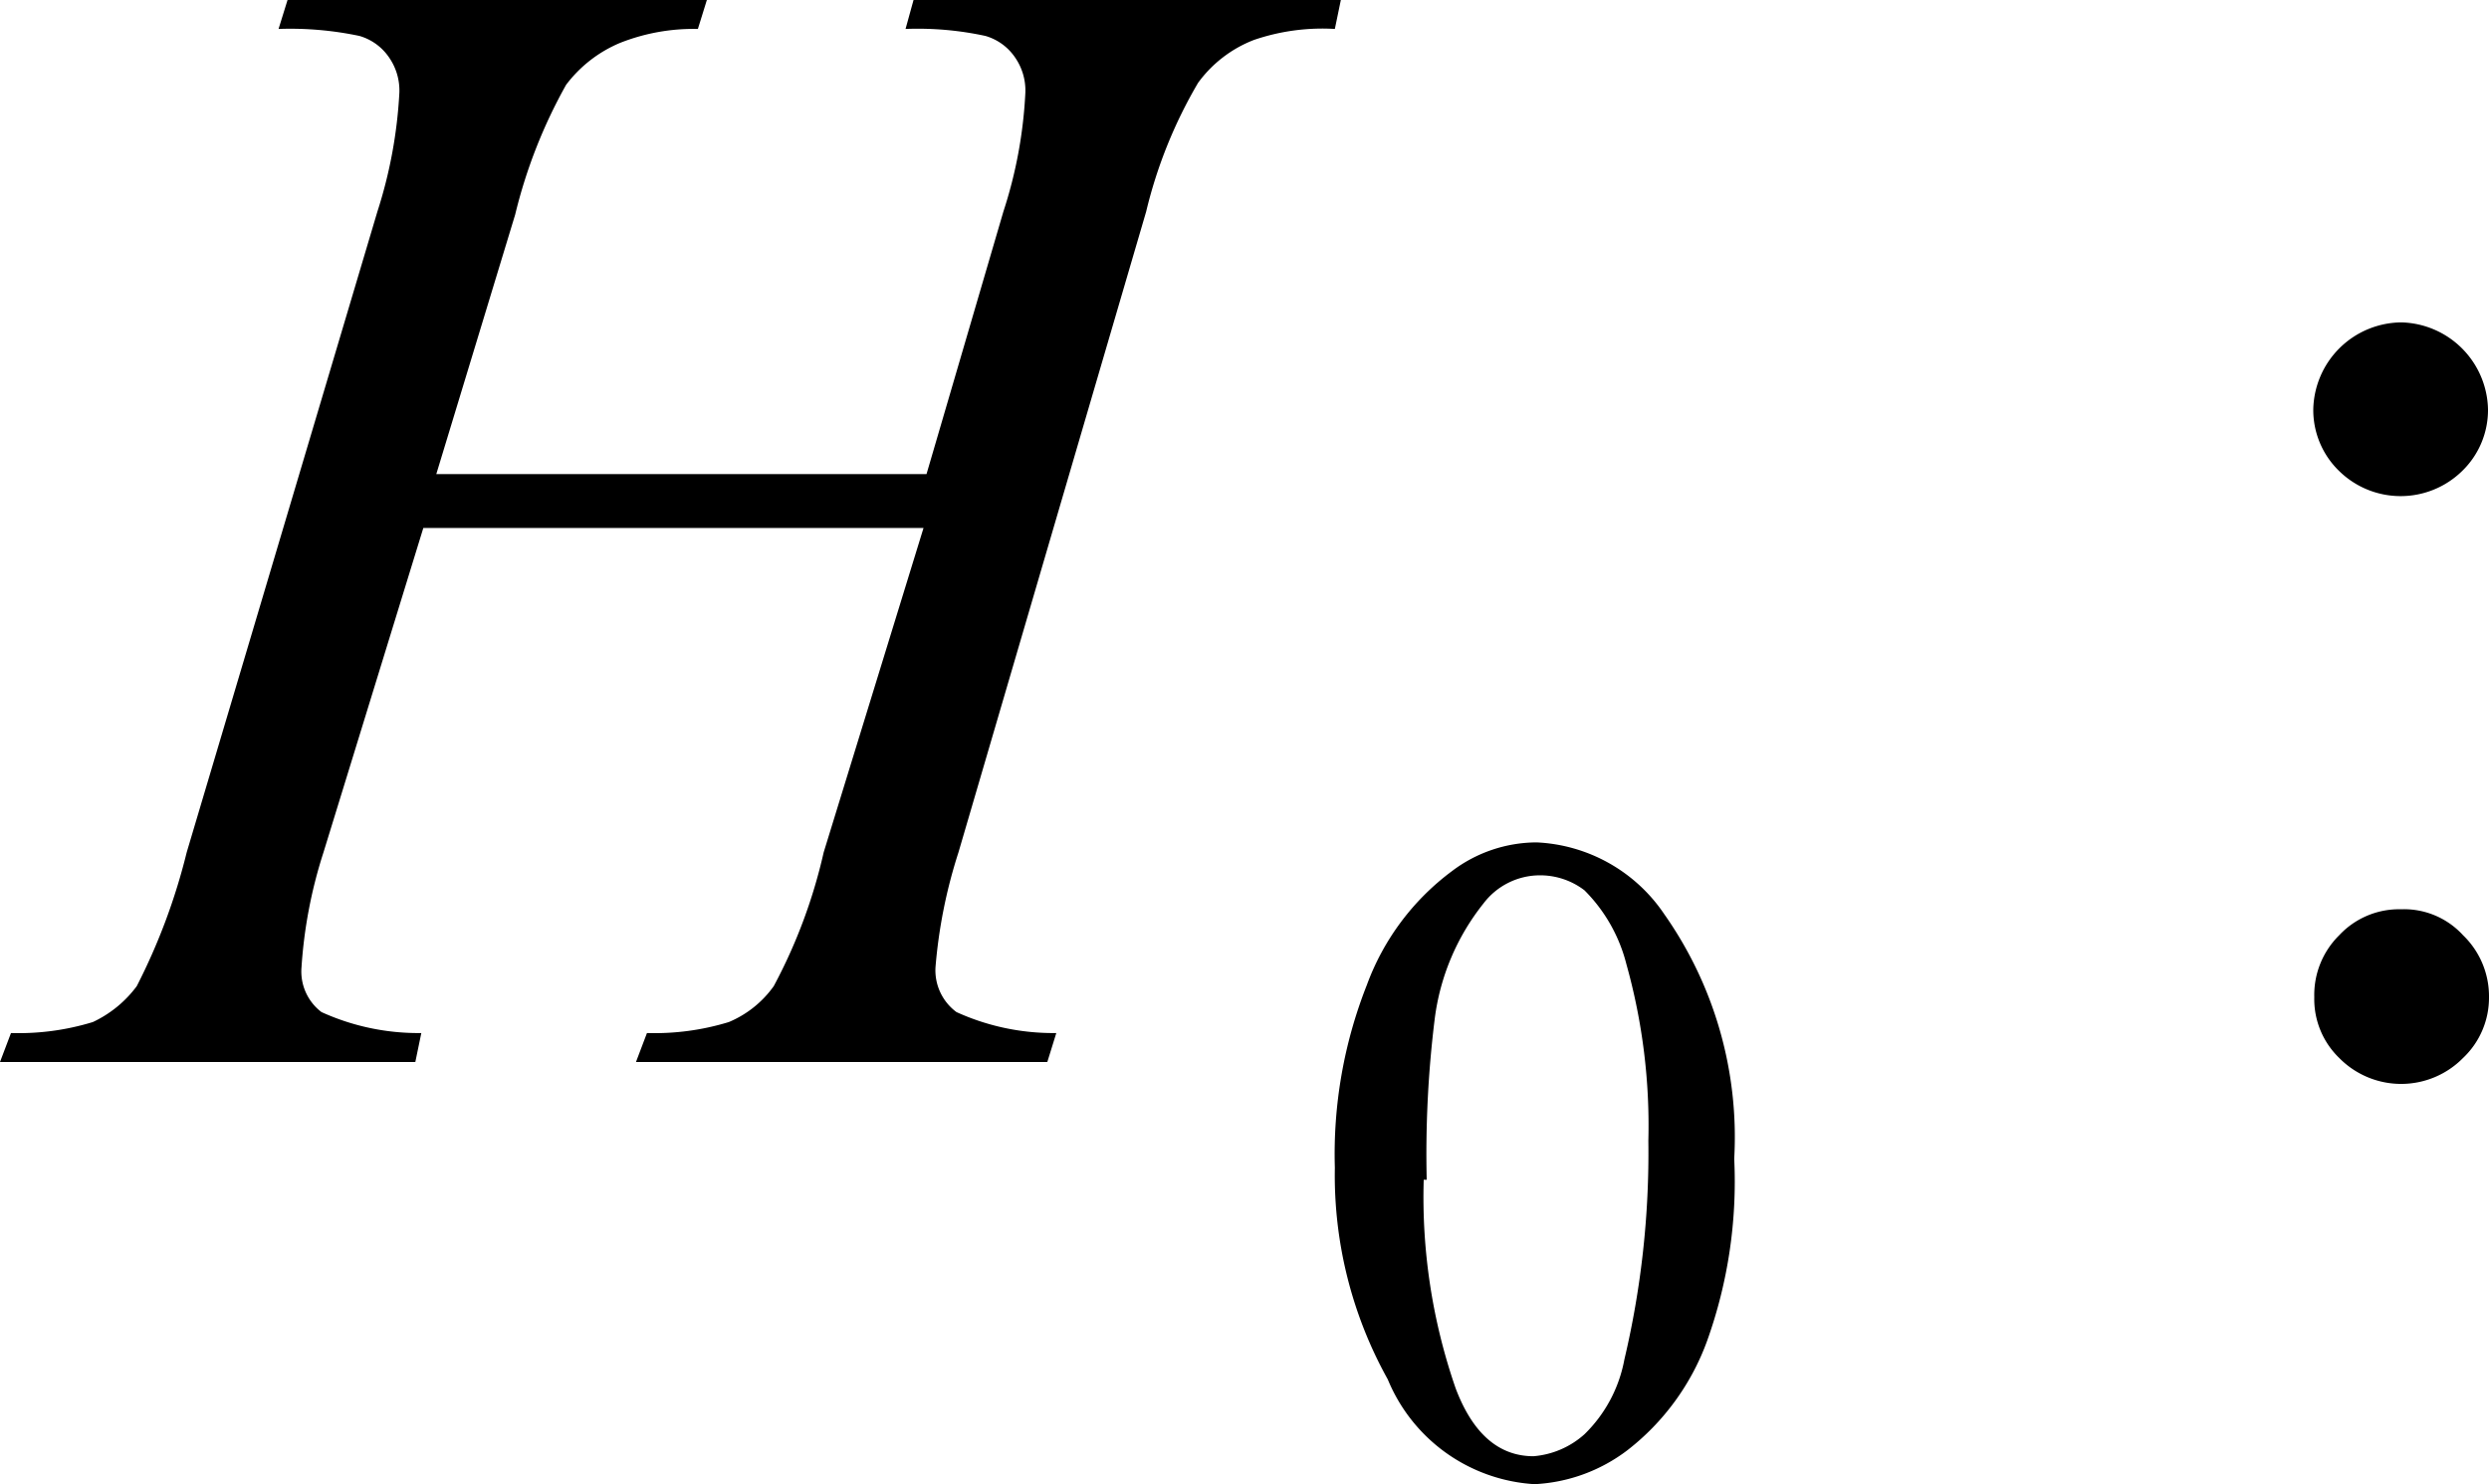<svg xmlns="http://www.w3.org/2000/svg" xmlns:xlink="http://www.w3.org/1999/xlink" viewBox="0 0 24.93 14.87"><defs><style>.cls-1{fill:none;}.cls-2{clip-path:url(#clip-path);}.cls-3{clip-path:url(#clip-path-2);}</style><clipPath id="clip-path" transform="translate(-2.63 -5.57)"><rect class="cls-1" width="32.12" height="24.09"/></clipPath><clipPath id="clip-path-2" transform="translate(-2.63 -5.57)"><polygon class="cls-1" points="0.13 24.22 32.26 24.22 32.26 0.13 0.13 0.13 0.13 24.22 0.13 24.22"/></clipPath></defs><title>Ho_Symbol</title><g id="Capa_2" data-name="Capa 2"><g id="pregunta_3"><g class="cls-3"><path d="M16,17.27a4.61,4.61,0,0,1,.32-1.83,2.49,2.49,0,0,1,.85-1.14,1.41,1.41,0,0,1,.85-.29,1.63,1.63,0,0,1,1.28.72A3.88,3.88,0,0,1,20,17.18,4.73,4.73,0,0,1,19.73,19a2.44,2.44,0,0,1-.8,1.1,1.67,1.67,0,0,1-.93.34,1.7,1.7,0,0,1-1.47-1.05A4.2,4.2,0,0,1,16,17.27Zm.89.12a5.85,5.85,0,0,0,.32,2.09c.17.45.43.68.78.68a.87.87,0,0,0,.51-.22,1.4,1.4,0,0,0,.4-.75A9,9,0,0,0,19.14,17a6,6,0,0,0-.22-1.77,1.6,1.6,0,0,0-.42-.74.73.73,0,0,0-.46-.15.71.71,0,0,0-.55.28A2.32,2.32,0,0,0,17,15.78,11,11,0,0,0,16.92,17.39Z" transform="translate(-2.63 -5.57)"/><path d="M26.68,14.68a.8.8,0,0,1,.62.26.85.85,0,0,1,.26.62.83.83,0,0,1-.26.61.87.87,0,0,1-1.24,0,.82.82,0,0,1-.25-.61.84.84,0,0,1,.25-.62A.82.82,0,0,1,26.68,14.68Zm0-5.88a.89.89,0,0,1,.87.87.85.85,0,0,1-.26.62.88.88,0,0,1-1.23,0,.85.85,0,0,1-.26-.62.89.89,0,0,1,.88-.87Z" transform="translate(-2.63 -5.57)"/><path d="M7,10.32h4.91l.77-2.63a4.53,4.53,0,0,0,.22-1.19.58.58,0,0,0-.1-.35.54.54,0,0,0-.3-.22,3.2,3.2,0,0,0-.8-.07l.08-.29h4.28L16,5.86a2.12,2.12,0,0,0-.81.11,1.25,1.25,0,0,0-.56.43,4.7,4.7,0,0,0-.52,1.29l-1.88,6.42A5.09,5.09,0,0,0,12,15.26a.52.52,0,0,0,.21.45,2.34,2.34,0,0,0,1,.21l-.09.29H9l.11-.29a2.54,2.54,0,0,0,.82-.11,1.05,1.05,0,0,0,.45-.36,5.32,5.32,0,0,0,.5-1.34l1-3.25H6.87l-1,3.25a4.74,4.74,0,0,0-.22,1.15.51.51,0,0,0,.2.45,2.34,2.34,0,0,0,1,.21l-.06.29H2.63l.11-.29a2.54,2.54,0,0,0,.82-.11A1.16,1.16,0,0,0,4,15.45a6.17,6.17,0,0,0,.5-1.34L6.41,7.69A4.67,4.67,0,0,0,6.63,6.5a.58.58,0,0,0-.1-.35.54.54,0,0,0-.3-.22,3.36,3.36,0,0,0-.81-.07l.09-.29h4.2l-.09.29A2,2,0,0,0,8.84,6a1.31,1.31,0,0,0-.54.42,5.12,5.12,0,0,0-.51,1.3Z" transform="translate(-2.63 -5.57)"/></g></g></g></svg>